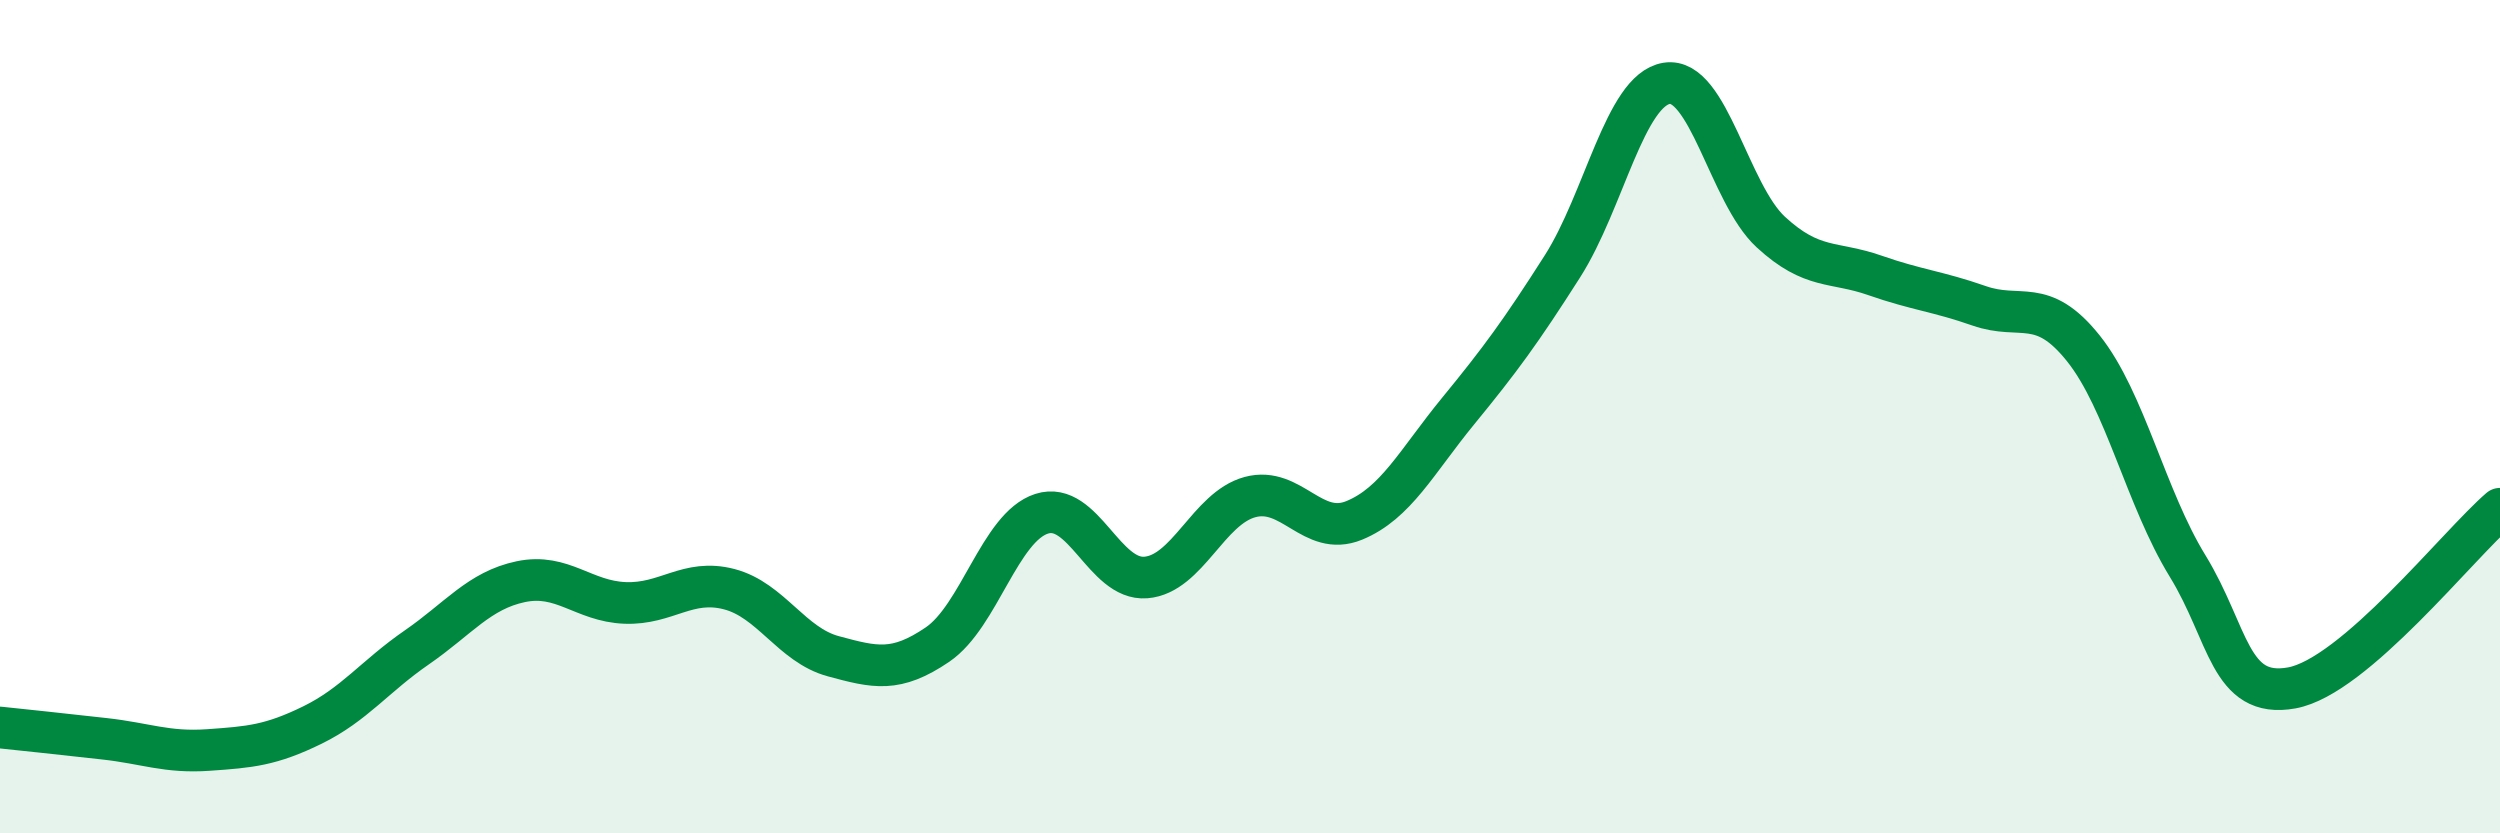 
    <svg width="60" height="20" viewBox="0 0 60 20" xmlns="http://www.w3.org/2000/svg">
      <path
        d="M 0,17.46 C 0.5,17.51 1.5,17.62 2.5,17.73 C 3.5,17.84 4,18.07 5,18 C 6,17.93 6.5,17.89 7.5,17.4 C 8.5,16.91 9,16.23 10,15.54 C 11,14.85 11.5,14.17 12.5,13.96 C 13.5,13.75 14,14.43 15,14.47 C 16,14.51 16.5,13.88 17.5,14.14 C 18.5,14.4 19,15.48 20,15.75 C 21,16.02 21.5,16.15 22.5,15.47 C 23.5,14.79 24,12.65 25,12.33 C 26,12.01 26.5,13.94 27.5,13.86 C 28.5,13.78 29,12.2 30,11.93 C 31,11.66 31.5,12.9 32.5,12.49 C 33.5,12.08 34,11.08 35,9.86 C 36,8.64 36.5,7.96 37.5,6.39 C 38.5,4.82 39,2.16 40,2 C 41,1.84 41.5,4.65 42.5,5.57 C 43.5,6.49 44,6.26 45,6.61 C 46,6.96 46.5,6.99 47.5,7.34 C 48.5,7.69 49,7.11 50,8.36 C 51,9.61 51.5,11.95 52.5,13.58 C 53.5,15.21 53.5,16.78 55,16.51 C 56.5,16.24 59,13.07 60,12.21L60 20L0 20Z"
        fill="#008740"
        opacity="0.1"
        stroke-linecap="round"
        stroke-linejoin="round"
      />
      <path
        d="M 0,17.46 C 0.5,17.51 1.5,17.62 2.5,17.73 C 3.5,17.84 4,18.07 5,18 C 6,17.93 6.5,17.89 7.5,17.4 C 8.5,16.91 9,16.23 10,15.54 C 11,14.85 11.5,14.17 12.5,13.96 C 13.5,13.75 14,14.43 15,14.47 C 16,14.51 16.5,13.88 17.5,14.14 C 18.5,14.4 19,15.48 20,15.75 C 21,16.02 21.5,16.15 22.5,15.47 C 23.5,14.79 24,12.65 25,12.33 C 26,12.01 26.5,13.94 27.5,13.86 C 28.5,13.78 29,12.2 30,11.93 C 31,11.66 31.5,12.9 32.5,12.49 C 33.5,12.08 34,11.08 35,9.86 C 36,8.64 36.5,7.96 37.5,6.39 C 38.5,4.82 39,2.16 40,2 C 41,1.84 41.5,4.65 42.5,5.57 C 43.5,6.49 44,6.26 45,6.61 C 46,6.96 46.5,6.99 47.5,7.34 C 48.5,7.69 49,7.11 50,8.36 C 51,9.61 51.5,11.95 52.5,13.58 C 53.5,15.21 53.5,16.78 55,16.51 C 56.5,16.24 59,13.07 60,12.21"
        stroke="#008740"
        stroke-width="1"
        fill="none"
        stroke-linecap="round"
        stroke-linejoin="round"
      />
    </svg>
  